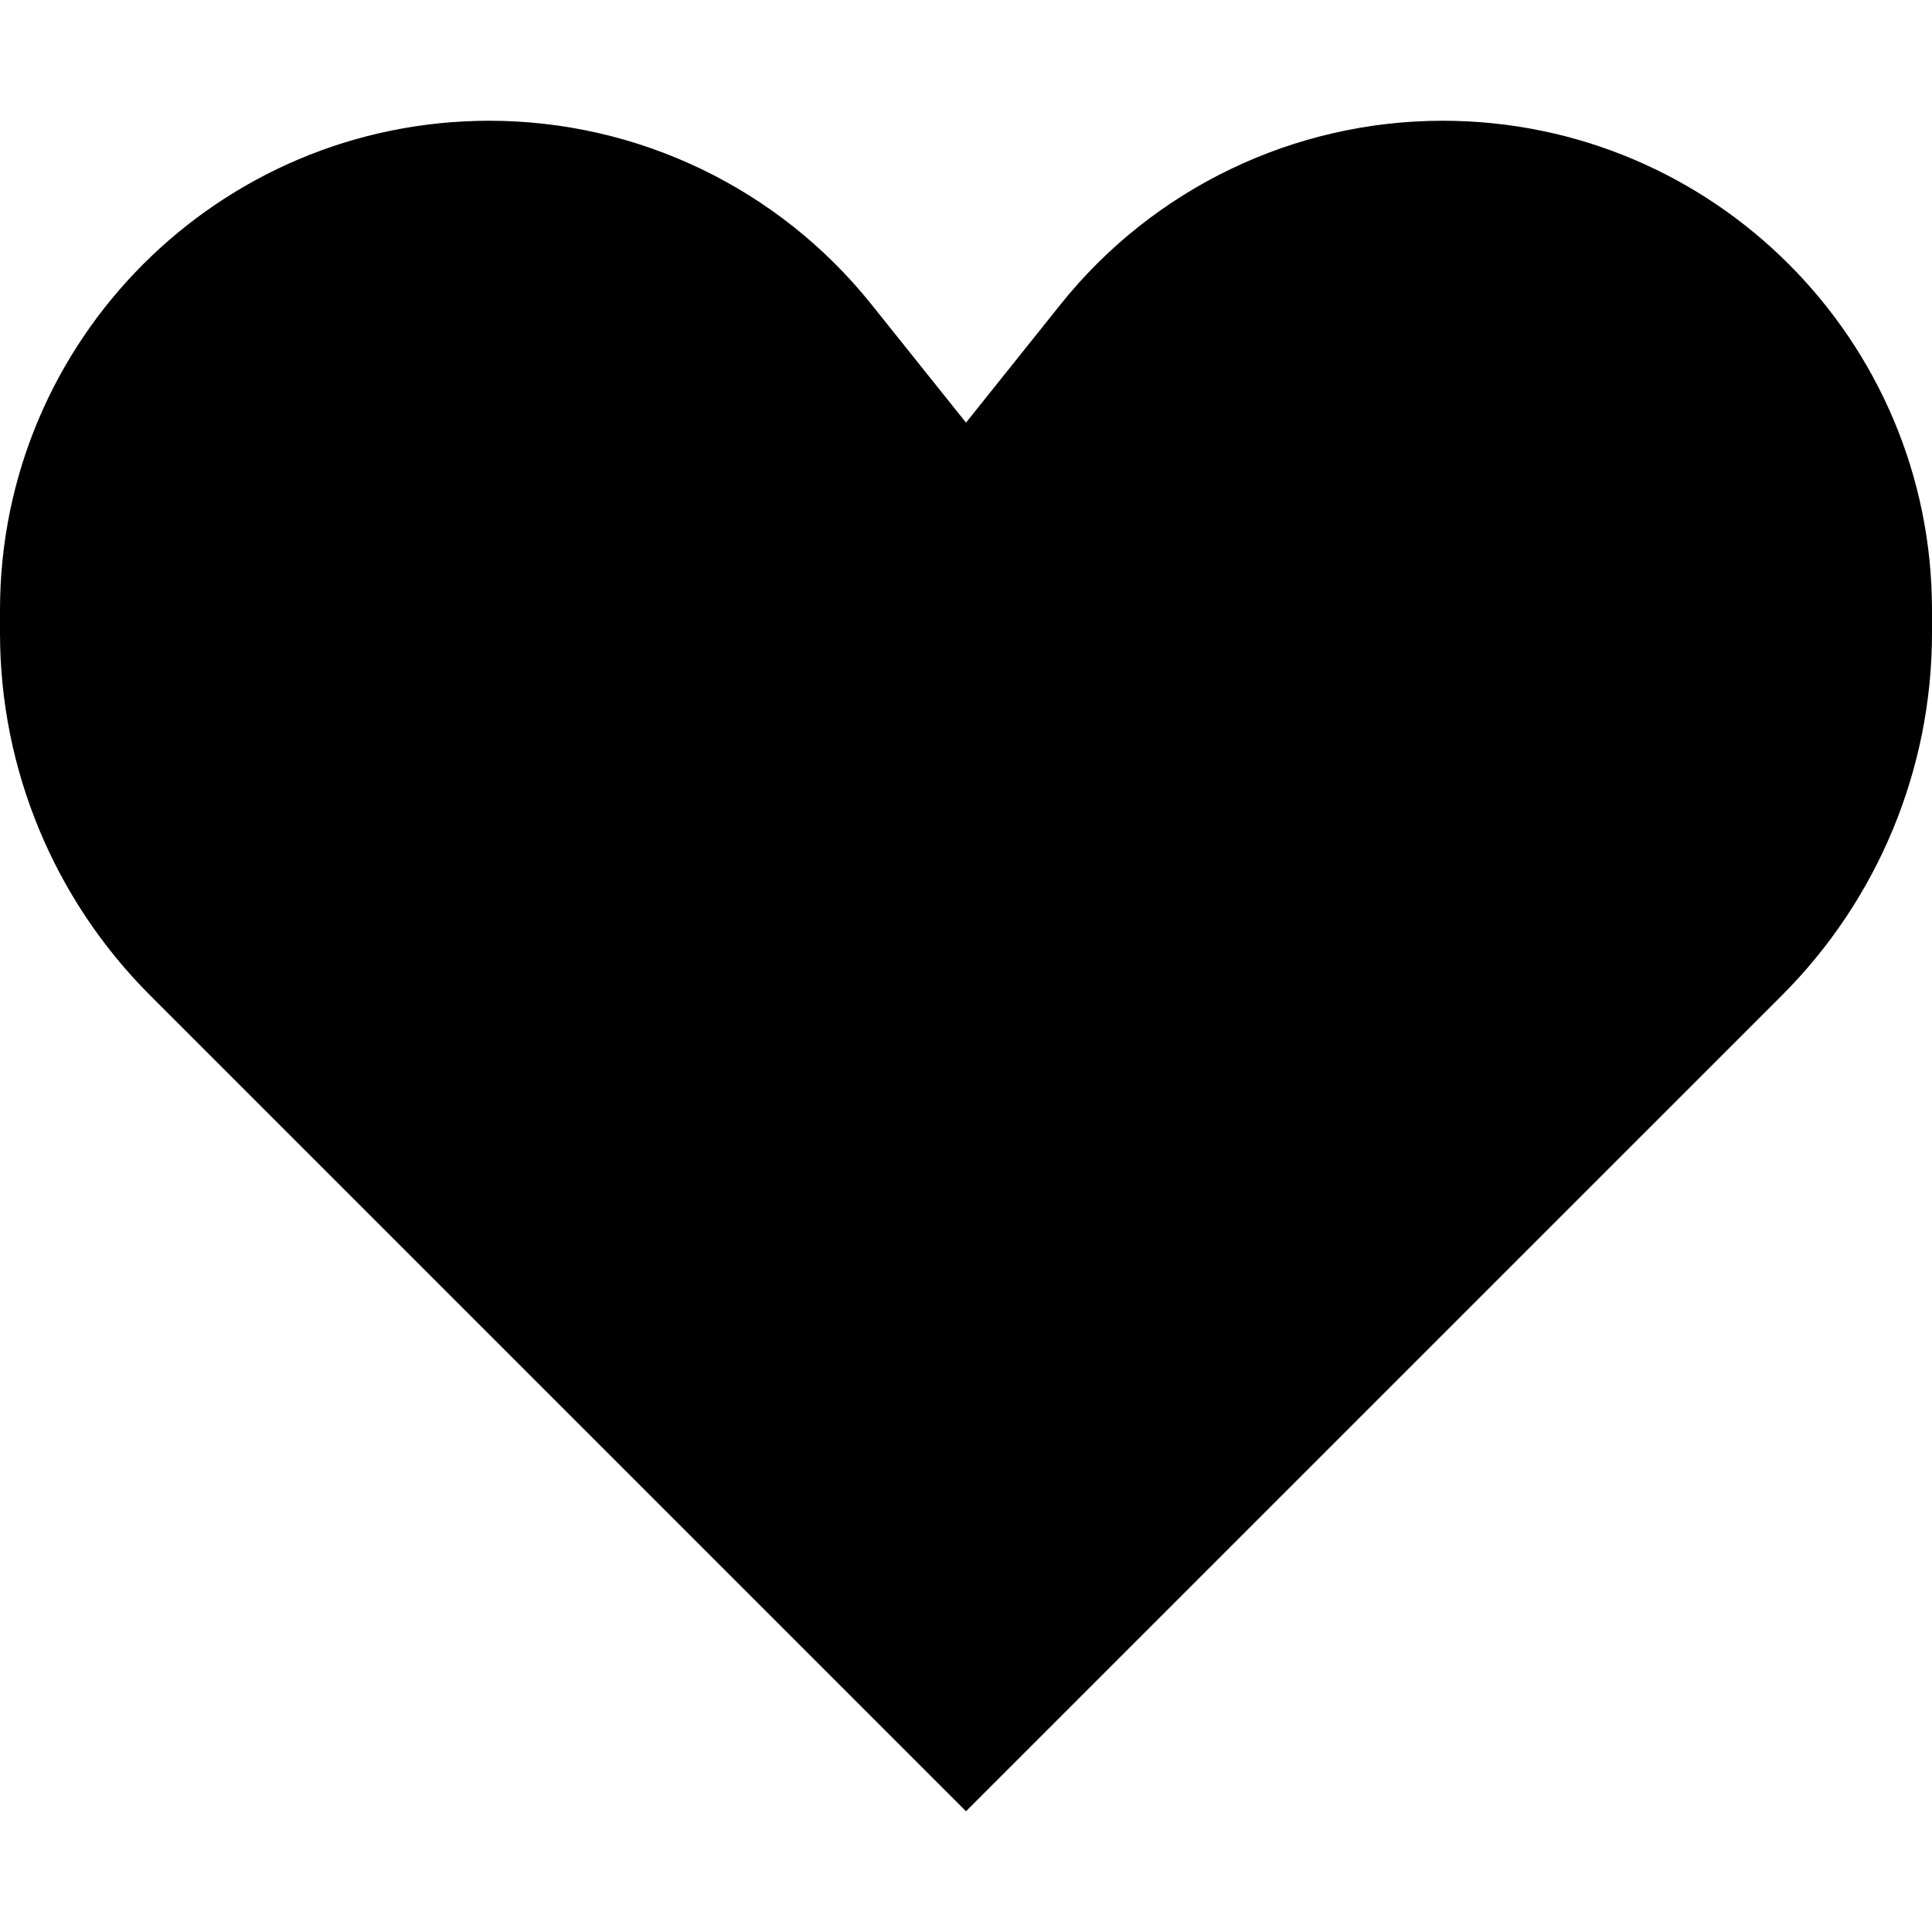 <?xml version="1.0" encoding="UTF-8"?> <svg xmlns="http://www.w3.org/2000/svg" width="40" height="40" viewBox="0 0 40 40" fill="none"><path d="M3.107 20.607L20 37.5L36.894 20.607C38.883 18.617 40 15.92 40 13.107V12.631C40 7.036 35.464 2.5 29.869 2.5C26.791 2.5 23.881 3.899 21.958 6.302L20 8.75L18.042 6.302C16.119 3.899 13.209 2.5 10.131 2.5C4.536 2.5 0 7.036 0 12.631V13.107C0 15.92 1.117 18.617 3.107 20.607Z" fill="black"></path></svg> 